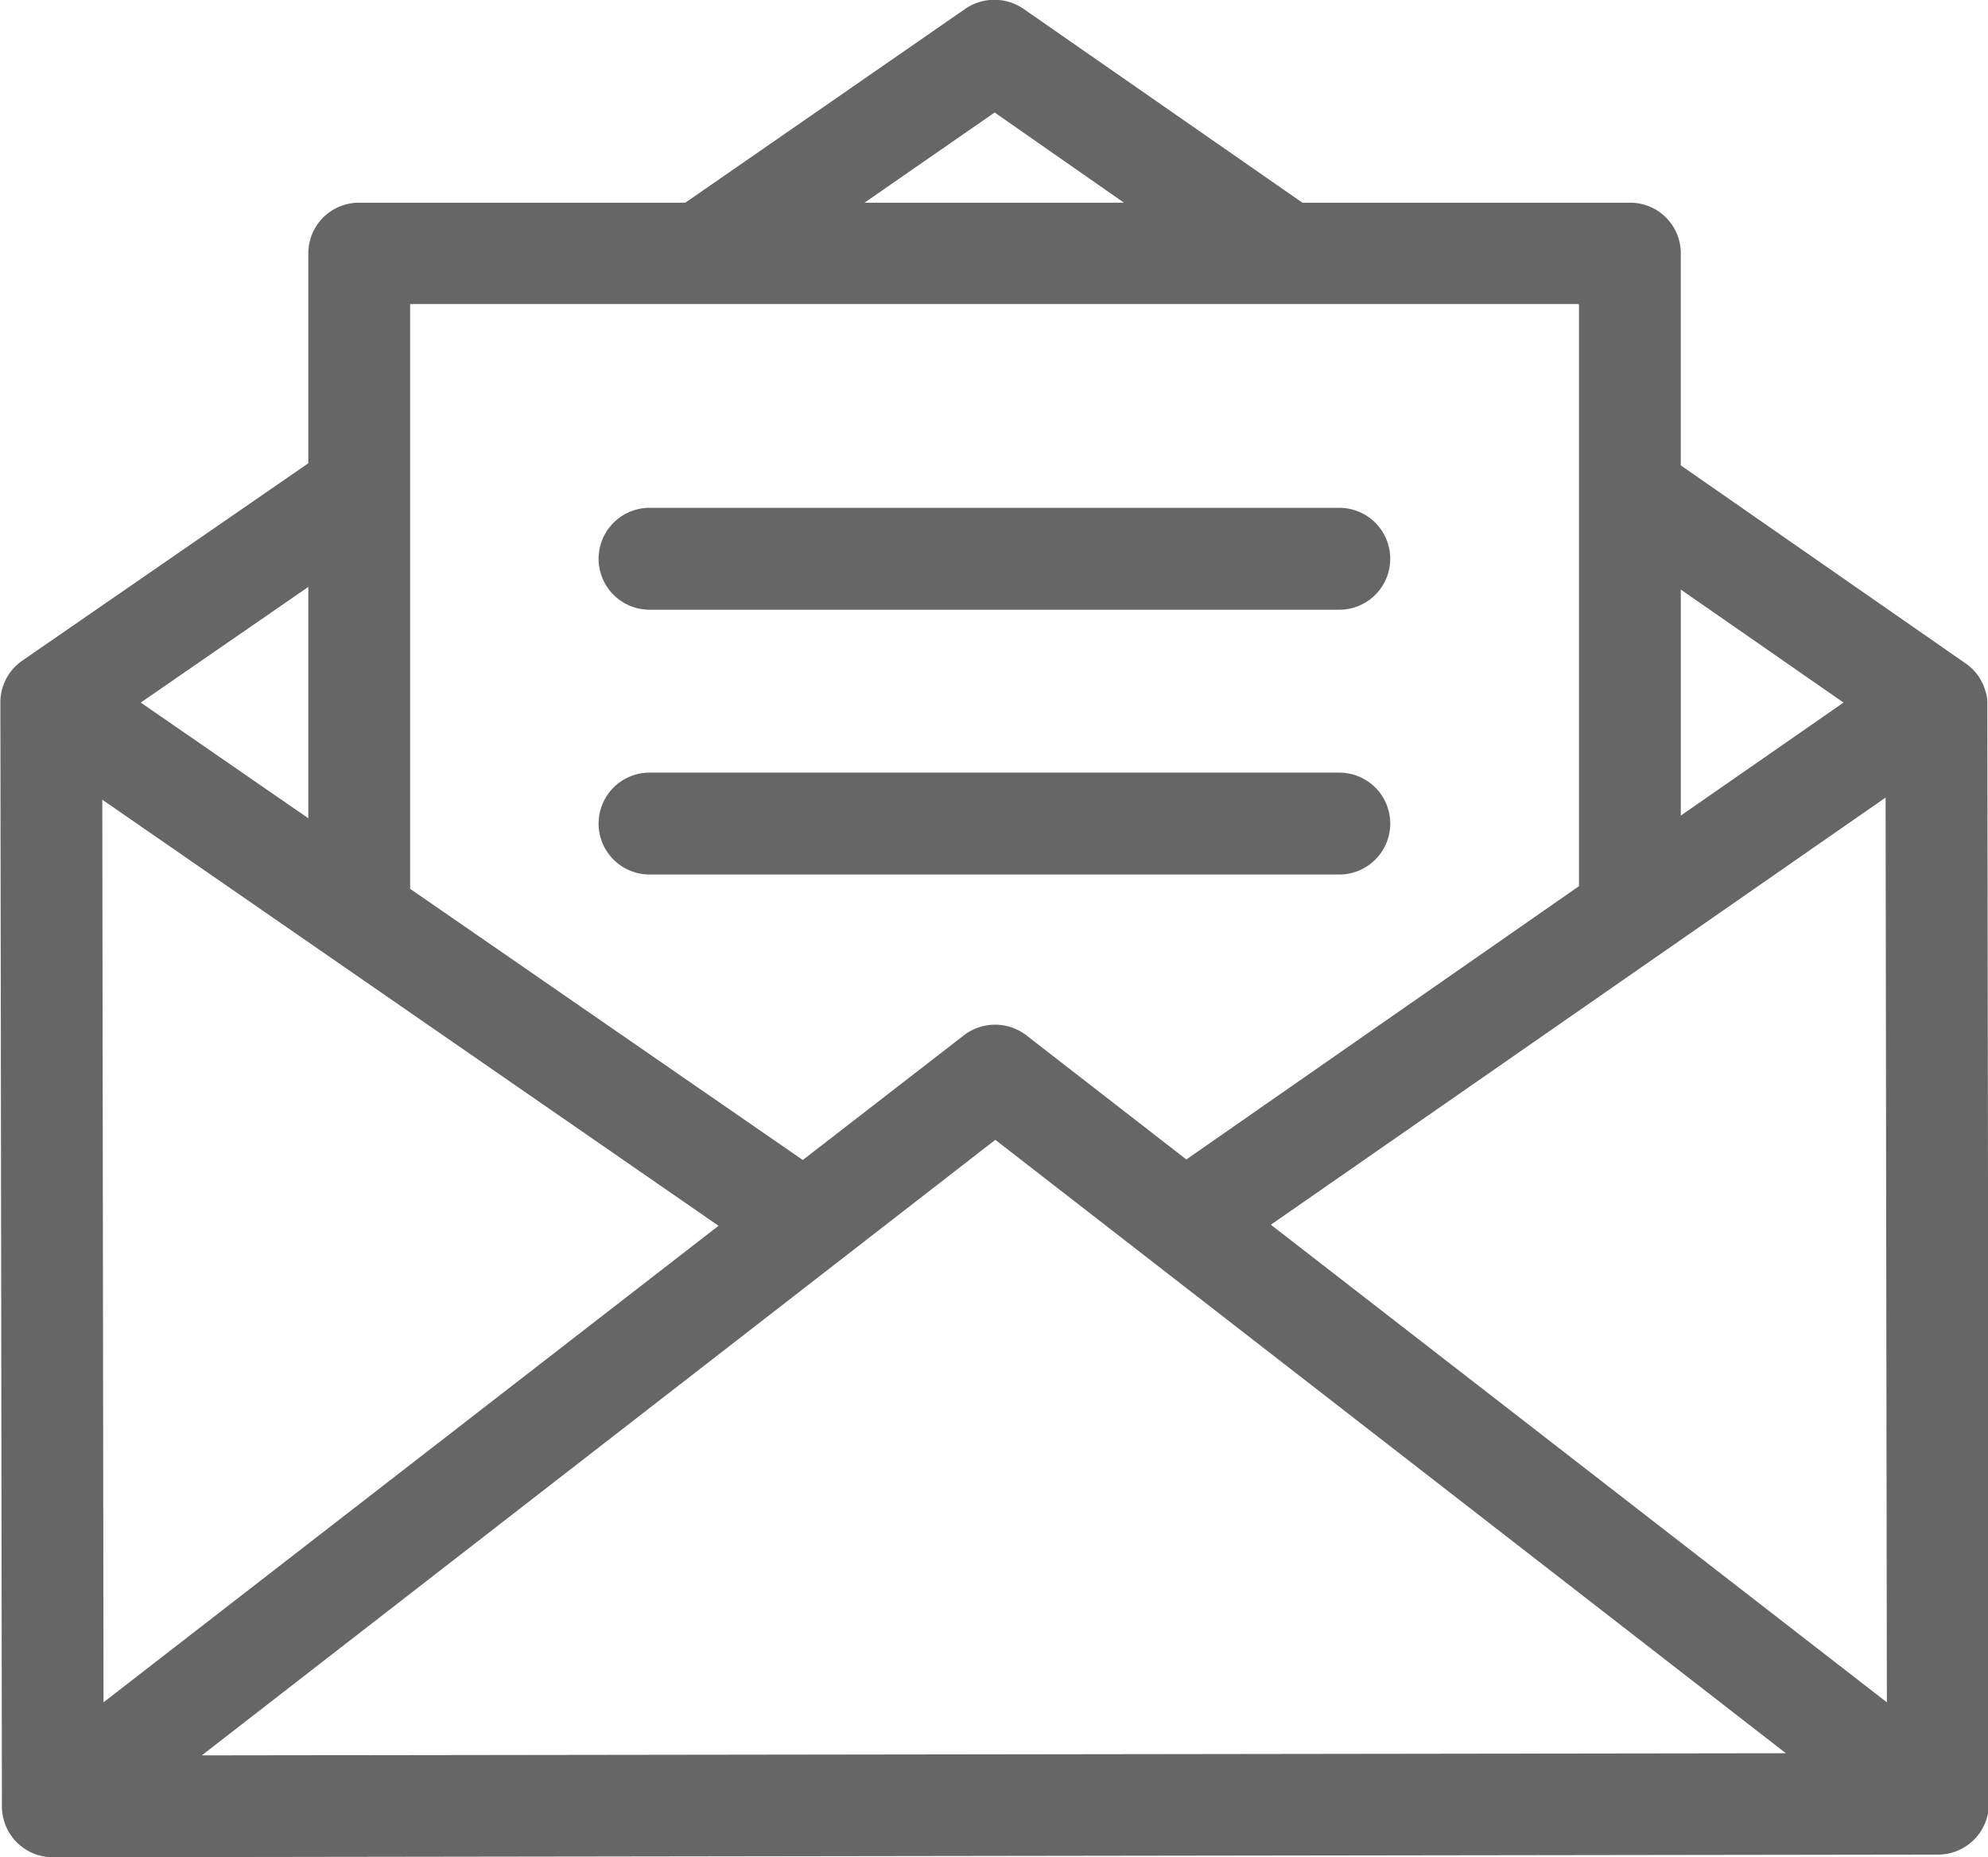 <svg xmlns="http://www.w3.org/2000/svg" width="37.468" height="35" viewBox="0 0 37.468 35">
  <defs>
    <style>
      .cls-1 {
        fill: #666;
        fill-rule: evenodd;
      }
    </style>
  </defs>
  <path id="ico_detail_nav02.svg" class="cls-1" d="M503.643,1018.81a0.6,0.6,0,0,0-.034-0.19,0.937,0.937,0,0,0-.378-0.53l-5.365-3.73v-3.99a0.953,0.953,0,0,0-.959-0.96h-6.172l-5.252-3.65a0.969,0.969,0,0,0-1.093-.01l-5.286,3.66h-6.145a0.954,0.954,0,0,0-.96.96v3.95l-5.391,3.72a0.955,0.955,0,0,0-.413.77,0.117,0.117,0,0,1,0,.02l0.029,20.8a0.959,0.959,0,0,0,.96.96h0l35.53-.05a0.959,0.959,0,0,0,.959-0.96Zm-5.777-2.11,3.067,2.13-3.067,2.13v-4.26Zm-12.932-8.99,2.438,1.7h-4.891Zm-11.015,3.61h22.028v10.97l-7.4,5.15-3.016-2.34a0.012,0.012,0,0,0-.013-0.01,0.965,0.965,0,0,0-1.163.01l-3.037,2.35-7.4-5.11v-11.02Zm-1.92,5.33v4.36l-3.158-2.18Zm-3.883,4.01,11.614,8.03-11.591,8.98Zm1.875,18.01,14.956-11.6,14.9,11.56Zm20.149-10,11.586-8.05,0.024,17.05Zm1.29-13.51h-13a0.96,0.96,0,1,0,0,1.92h13A0.96,0.96,0,0,0,491.43,1015.16Zm0,4.99h-13a0.96,0.96,0,1,0,0,1.92h13A0.96,0.96,0,0,0,491.43,1020.15Z" transform="translate(-466.188 -1005.59)"/>
</svg>
